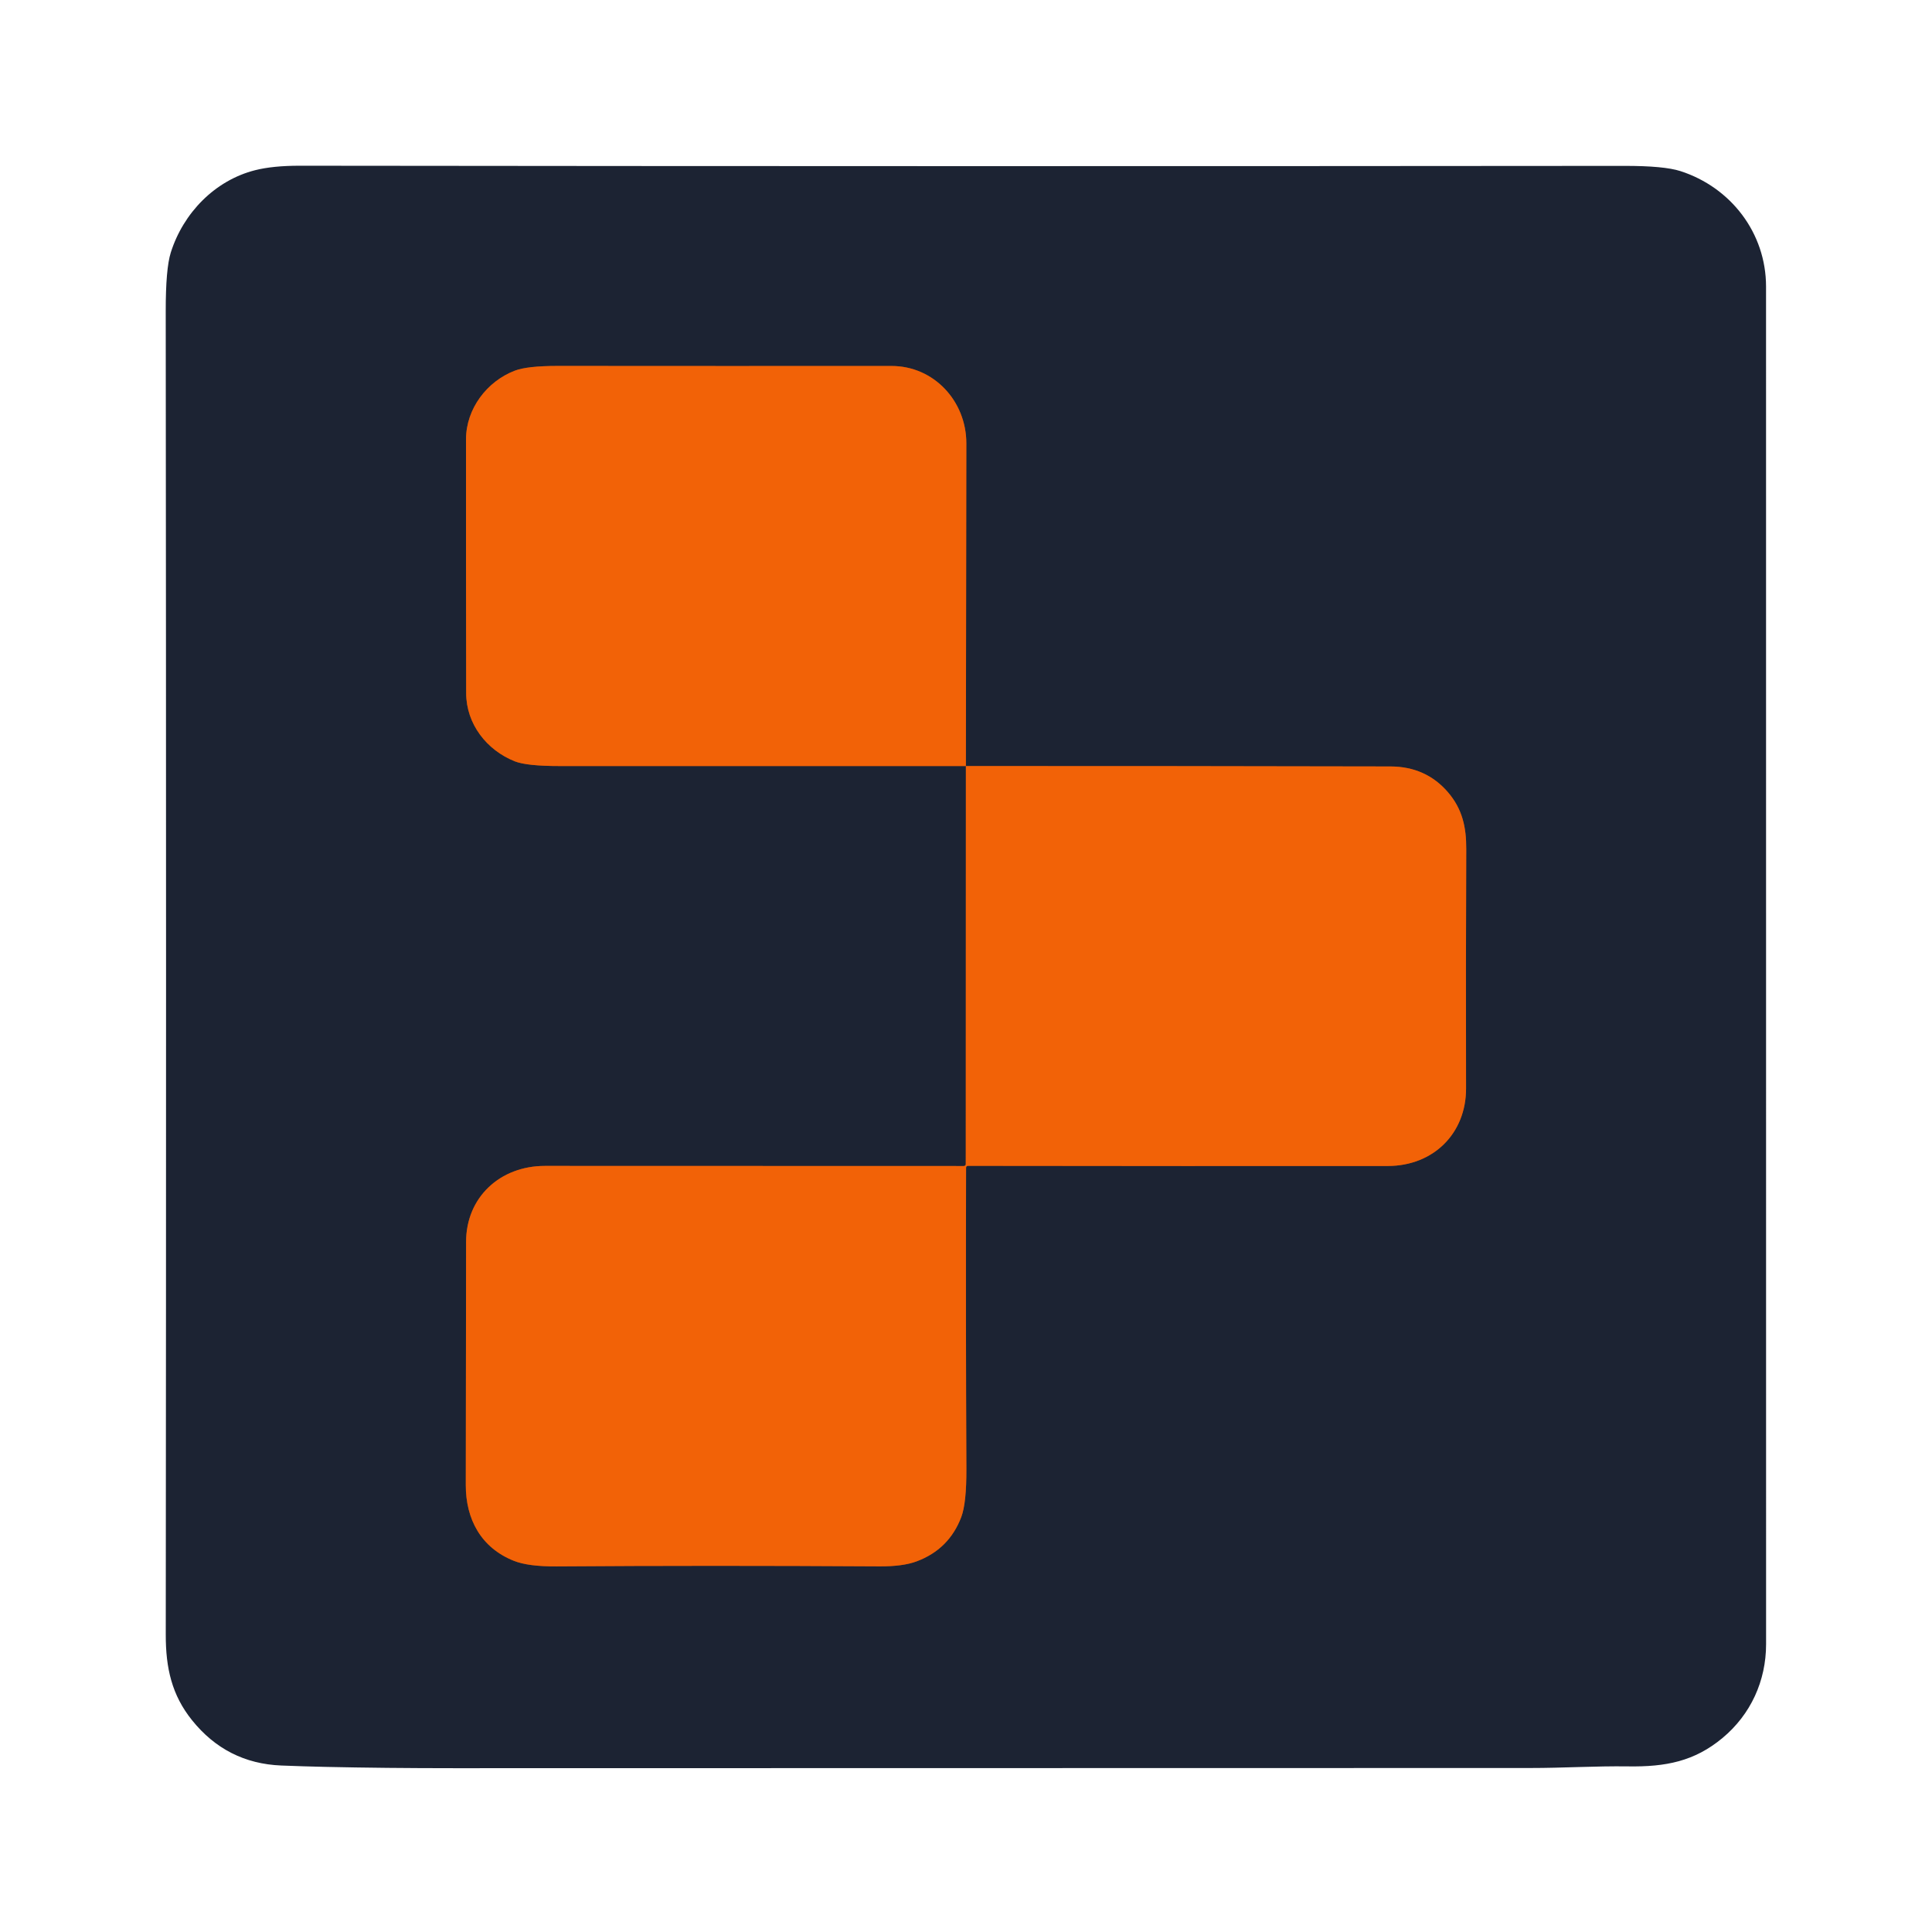<?xml version="1.0" encoding="UTF-8" standalone="no"?>
<!DOCTYPE svg PUBLIC "-//W3C//DTD SVG 1.1//EN" "http://www.w3.org/Graphics/SVG/1.1/DTD/svg11.dtd">
<svg xmlns="http://www.w3.org/2000/svg" version="1.1" viewBox="0.00 0.00 512.00 512.00">
<g stroke-width="2.00" fill="none" stroke-linecap="butt">
<path stroke="#87431d" vector-effect="non-scaling-stroke" d="
  M 255.97 203.01
  L 255.94 308.45
  Q 255.94 309.01 255.37 309.01
  Q 200.36 309.00 144.40 308.98
  C 132.48 308.98 123.52 317.34 123.52 329.09
  Q 123.50 362.29 123.44 393.52
  C 123.42 402.67 127.53 410.19 136.17 413.63
  Q 140.00 415.16 147.48 415.11
  Q 187.88 414.82 233.10 415.10
  Q 239.27 415.14 242.91 413.78
  Q 251.52 410.57 254.75 402.02
  Q 256.14 398.32 256.10 389.29
  Q 255.92 349.83 256.02 309.48
  Q 256.02 308.96 256.53 308.96
  Q 315.12 309.04 367.75 309.00
  C 379.90 308.99 388.55 300.35 388.52 288.42
  Q 388.44 256.78 388.57 225.03
  C 388.60 219.20 387.53 214.35 383.68 209.90
  Q 377.83 203.15 368.50 203.12
  Q 312.25 203.00 255.97 203.01"
/>
<path stroke="#87431d" vector-effect="non-scaling-stroke" d="
  M 255.97 203.01
  Q 256.03 160.24 256.09 117.50
  C 256.10 106.31 247.49 96.98 236.25 96.99
  Q 193.44 97.02 147.82 96.98
  Q 139.72 96.97 136.41 98.24
  C 129.07 101.06 123.51 108.29 123.50 116.43
  Q 123.48 149.63 123.54 183.68
  C 123.55 191.85 128.97 198.80 136.43 201.76
  Q 139.61 203.02 148.47 203.01
  Q 202.23 203.00 255.97 203.01"
/>
</g>
<path fill="#1c2333" d="
  M 86.12 468.24
  Q 80.32 468.11 74.53 467.88
  Q 60.05 467.29 50.88 455.86
  C 45.52 449.19 43.92 442.04 43.93 433.23
  Q 44.09 258.33 43.92 82.42
  Q 43.91 71.23 45.25 66.96
  C 48.56 56.43 56.97 47.79 67.63 45.10
  Q 72.35 43.91 79.46 43.92
  Q 254.85 44.12 430.50 43.96
  Q 440.99 43.95 445.32 45.34
  C 458.67 49.64 468.02 61.71 468.02 75.96
  Q 468.02 253.83 468.03 435.72
  C 468.03 445.44 463.97 454.35 456.49 460.58
  C 449.03 466.79 441.43 468.26 431.47 468.11
  C 422.82 467.99 414.40 468.54 405.51 468.54
  Q 261.43 468.58 120.50 468.59
  Q 101.83 468.59 86.12 468.24
  Z
  M 255.97 203.01
  L 255.94 308.45
  Q 255.94 309.01 255.37 309.01
  Q 200.36 309.00 144.40 308.98
  C 132.48 308.98 123.52 317.34 123.52 329.09
  Q 123.50 362.29 123.44 393.52
  C 123.42 402.67 127.53 410.19 136.17 413.63
  Q 140.00 415.16 147.48 415.11
  Q 187.88 414.82 233.10 415.10
  Q 239.27 415.14 242.91 413.78
  Q 251.52 410.57 254.75 402.02
  Q 256.14 398.32 256.10 389.29
  Q 255.92 349.83 256.02 309.48
  Q 256.02 308.96 256.53 308.96
  Q 315.12 309.04 367.75 309.00
  C 379.90 308.99 388.55 300.35 388.52 288.42
  Q 388.44 256.78 388.57 225.03
  C 388.60 219.20 387.53 214.35 383.68 209.90
  Q 377.83 203.15 368.50 203.12
  Q 312.25 203.00 255.97 203.01
  Q 256.03 160.24 256.09 117.50
  C 256.10 106.31 247.49 96.98 236.25 96.99
  Q 193.44 97.02 147.82 96.98
  Q 139.72 96.97 136.41 98.24
  C 129.07 101.06 123.51 108.29 123.50 116.43
  Q 123.48 149.63 123.54 183.68
  C 123.55 191.85 128.97 198.80 136.43 201.76
  Q 139.61 203.02 148.47 203.01
  Q 202.23 203.00 255.97 203.01
  Z"
/>
<path fill="#f26207" d="
  M 255.97 203.01
  Q 202.23 203.00 148.47 203.01
  Q 139.61 203.02 136.43 201.76
  C 128.97 198.80 123.55 191.85 123.54 183.68
  Q 123.48 149.63 123.50 116.43
  C 123.51 108.29 129.07 101.06 136.41 98.24
  Q 139.72 96.97 147.82 96.98
  Q 193.44 97.02 236.25 96.99
  C 247.49 96.98 256.10 106.31 256.09 117.50
  Q 256.03 160.24 255.97 203.01
  Z"
/>
<path fill="#f26207" d="
  M 255.97 203.01
  Q 312.25 203.00 368.50 203.12
  Q 377.83 203.15 383.68 209.90
  C 387.53 214.35 388.60 219.20 388.57 225.03
  Q 388.44 256.78 388.52 288.42
  C 388.55 300.35 379.90 308.99 367.75 309.00
  Q 315.12 309.04 256.53 308.96
  Q 256.02 308.96 256.02 309.48
  Q 255.92 349.83 256.10 389.29
  Q 256.14 398.32 254.75 402.02
  Q 251.52 410.57 242.91 413.78
  Q 239.27 415.14 233.10 415.10
  Q 187.88 414.82 147.48 415.11
  Q 140.00 415.16 136.17 413.63
  C 127.53 410.19 123.42 402.67 123.44 393.52
  Q 123.50 362.29 123.52 329.09
  C 123.52 317.34 132.48 308.98 144.40 308.98
  Q 200.36 309.00 255.37 309.01
  Q 255.94 309.01 255.94 308.45
  L 255.97 203.01
  Z"
/>
</svg>
